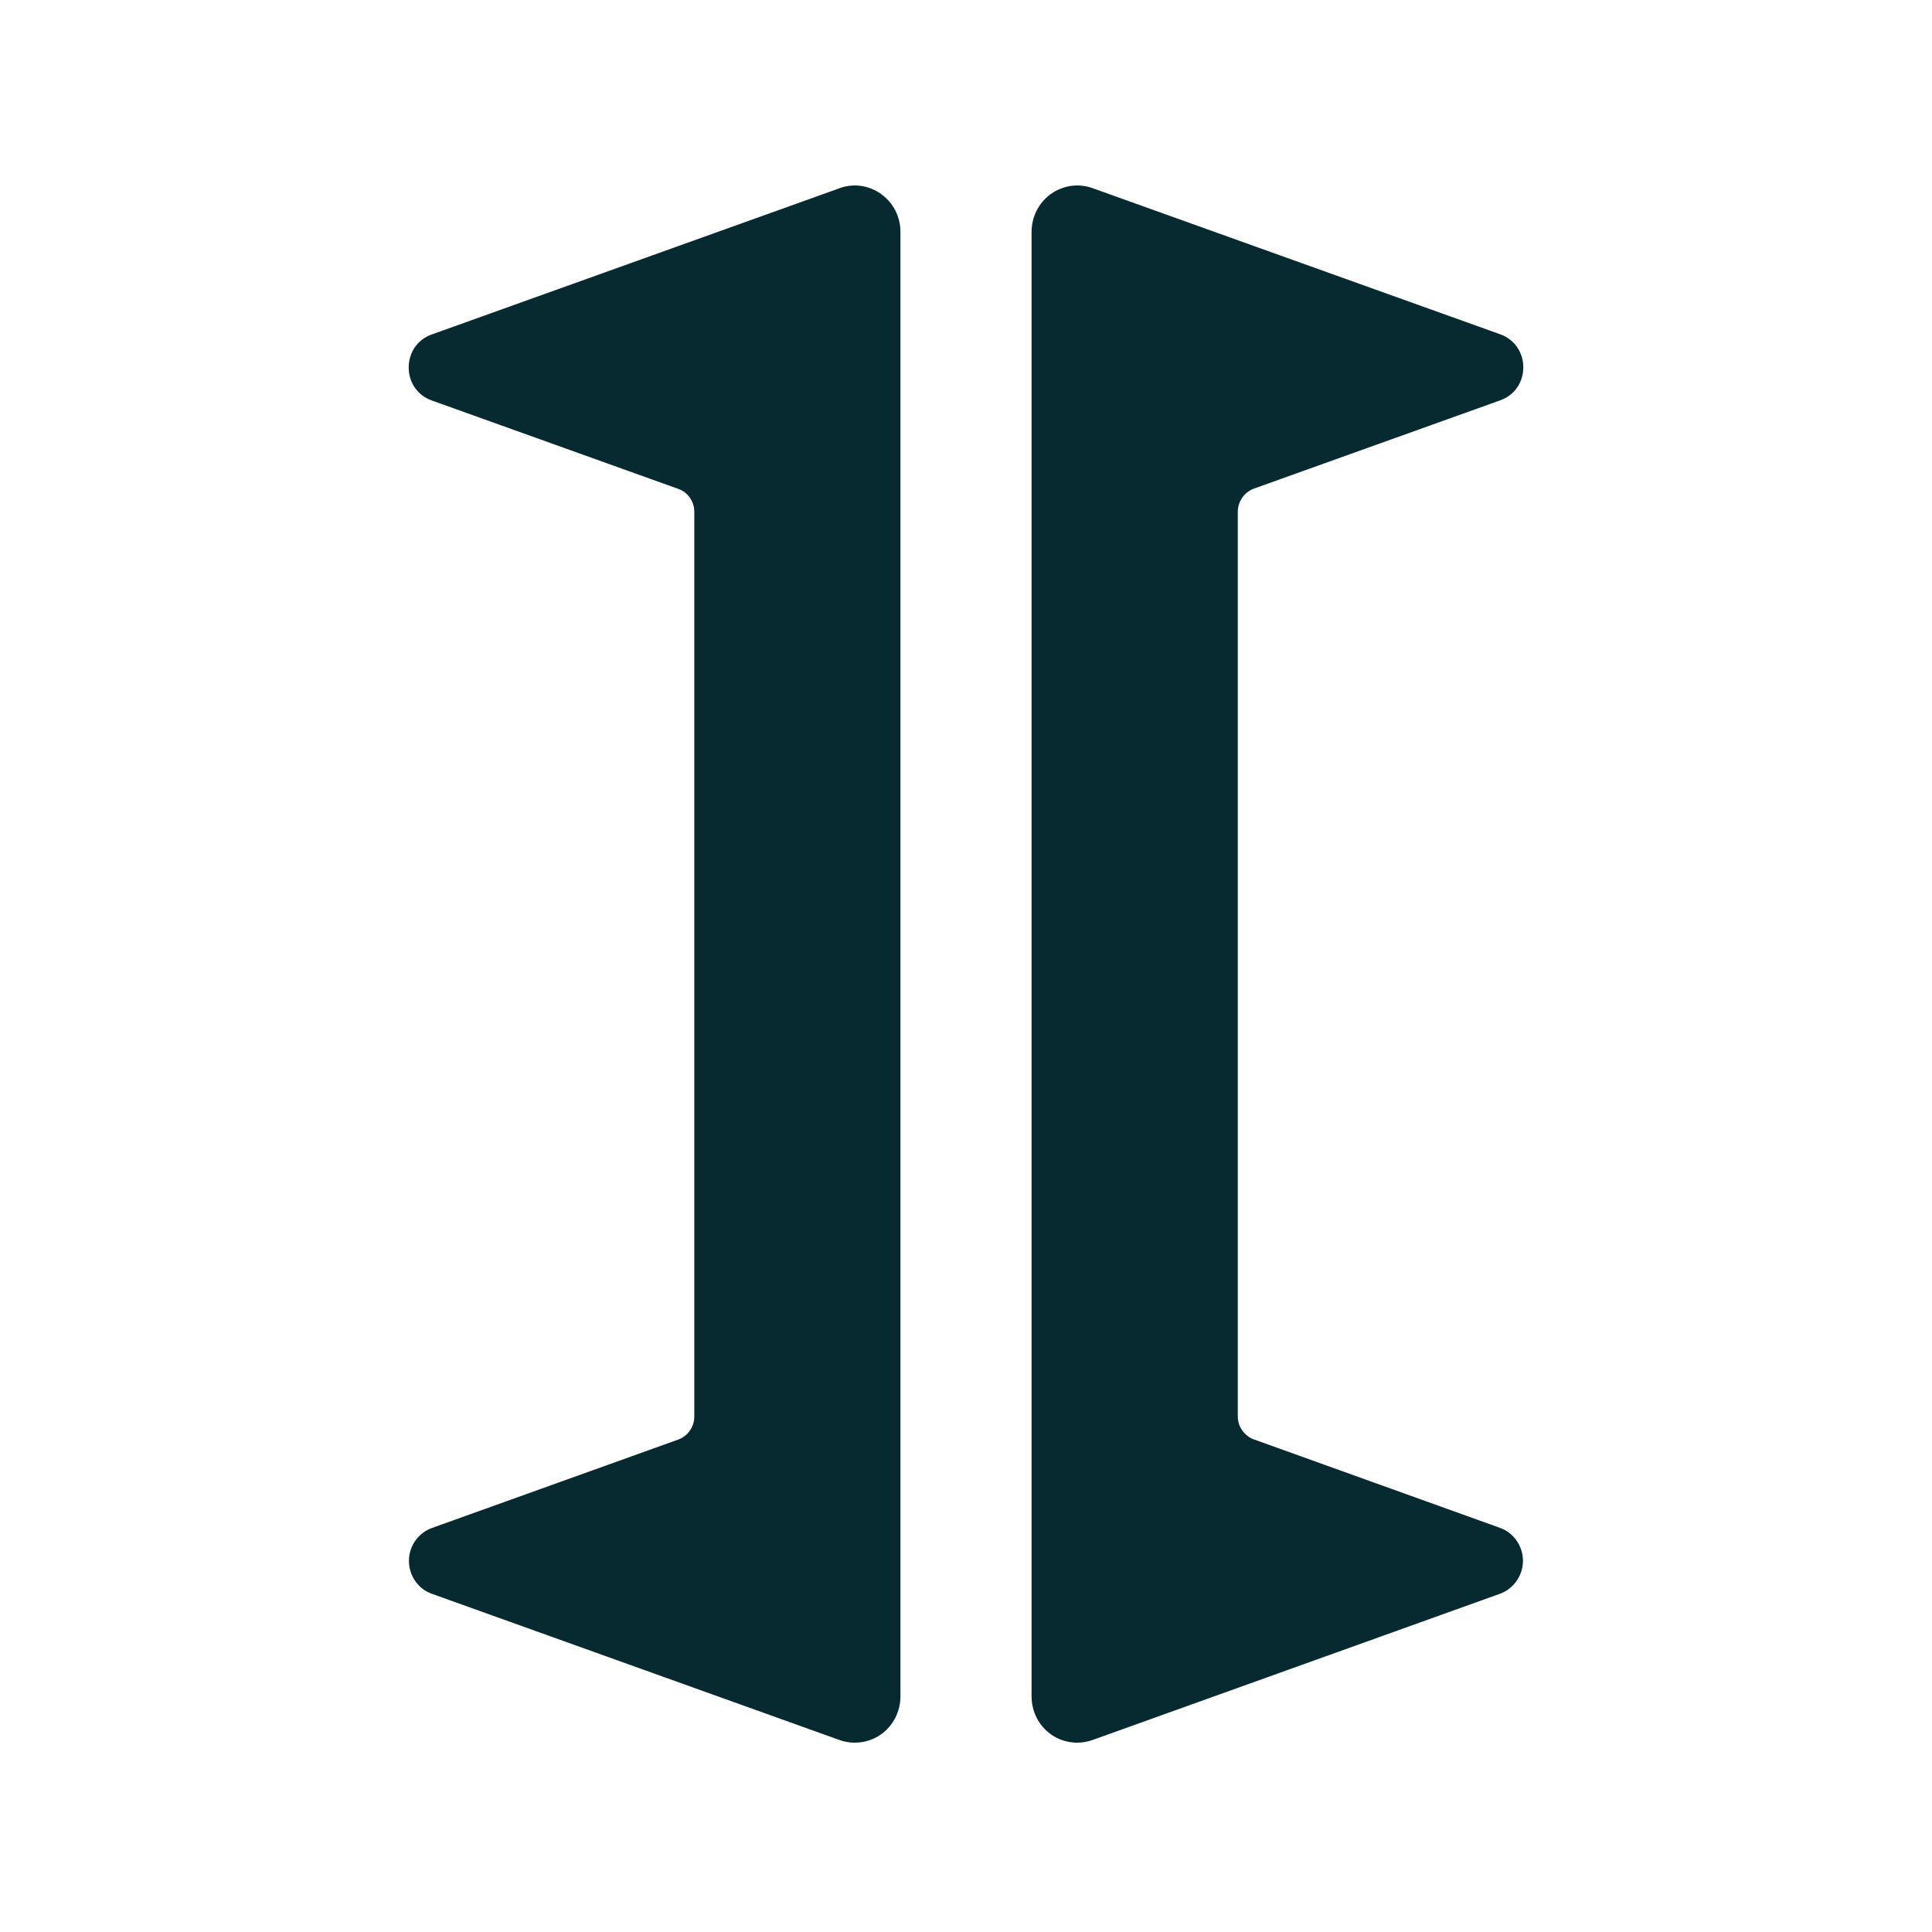 <svg width="512" height="512" viewBox="0 0 512 512" fill="none" xmlns="http://www.w3.org/2000/svg">
<path d="M222.49 49.884L114.373 88.652C110.657 89.971 108.307 93.414 108.307 97.403C108.307 101.393 110.689 104.803 114.405 106.122L179.802 129.576C182.311 130.477 183.995 132.922 183.995 135.592V375.408C183.995 378.11 182.311 380.556 179.77 381.489L114.532 404.91C110.848 406.197 108.37 409.736 108.37 413.661C108.37 417.586 110.848 421.125 114.469 422.38L222.458 461.116C223.76 461.599 225.157 461.824 226.523 461.824C229.001 461.824 231.446 461.084 233.511 459.604C236.719 457.32 238.624 453.556 238.624 449.566V61.402C238.624 57.445 236.719 53.713 233.511 51.428C230.303 49.112 226.174 48.501 222.458 49.884H222.49Z" fill="#062A30"/>
<path d="M397.533 404.907L332.279 381.452C329.739 380.519 328.024 378.074 328.024 375.371V135.671C328.024 132.872 329.77 130.395 332.374 129.462L397.628 106.071C401.343 104.752 403.693 101.309 403.693 97.352C403.693 93.394 401.312 89.919 397.596 88.6L289.538 49.862C285.823 48.511 281.727 49.122 278.488 51.407C275.281 53.723 273.376 57.455 273.376 61.445V449.566C273.376 453.555 275.281 457.32 278.488 459.604C280.552 461.084 282.997 461.824 285.474 461.824C286.839 461.824 288.205 461.599 289.538 461.116L397.469 422.378C401.121 421.059 403.598 417.552 403.598 413.627C403.598 409.701 401.121 406.162 397.501 404.907H397.533Z" fill="#062A30"/>
</svg>

